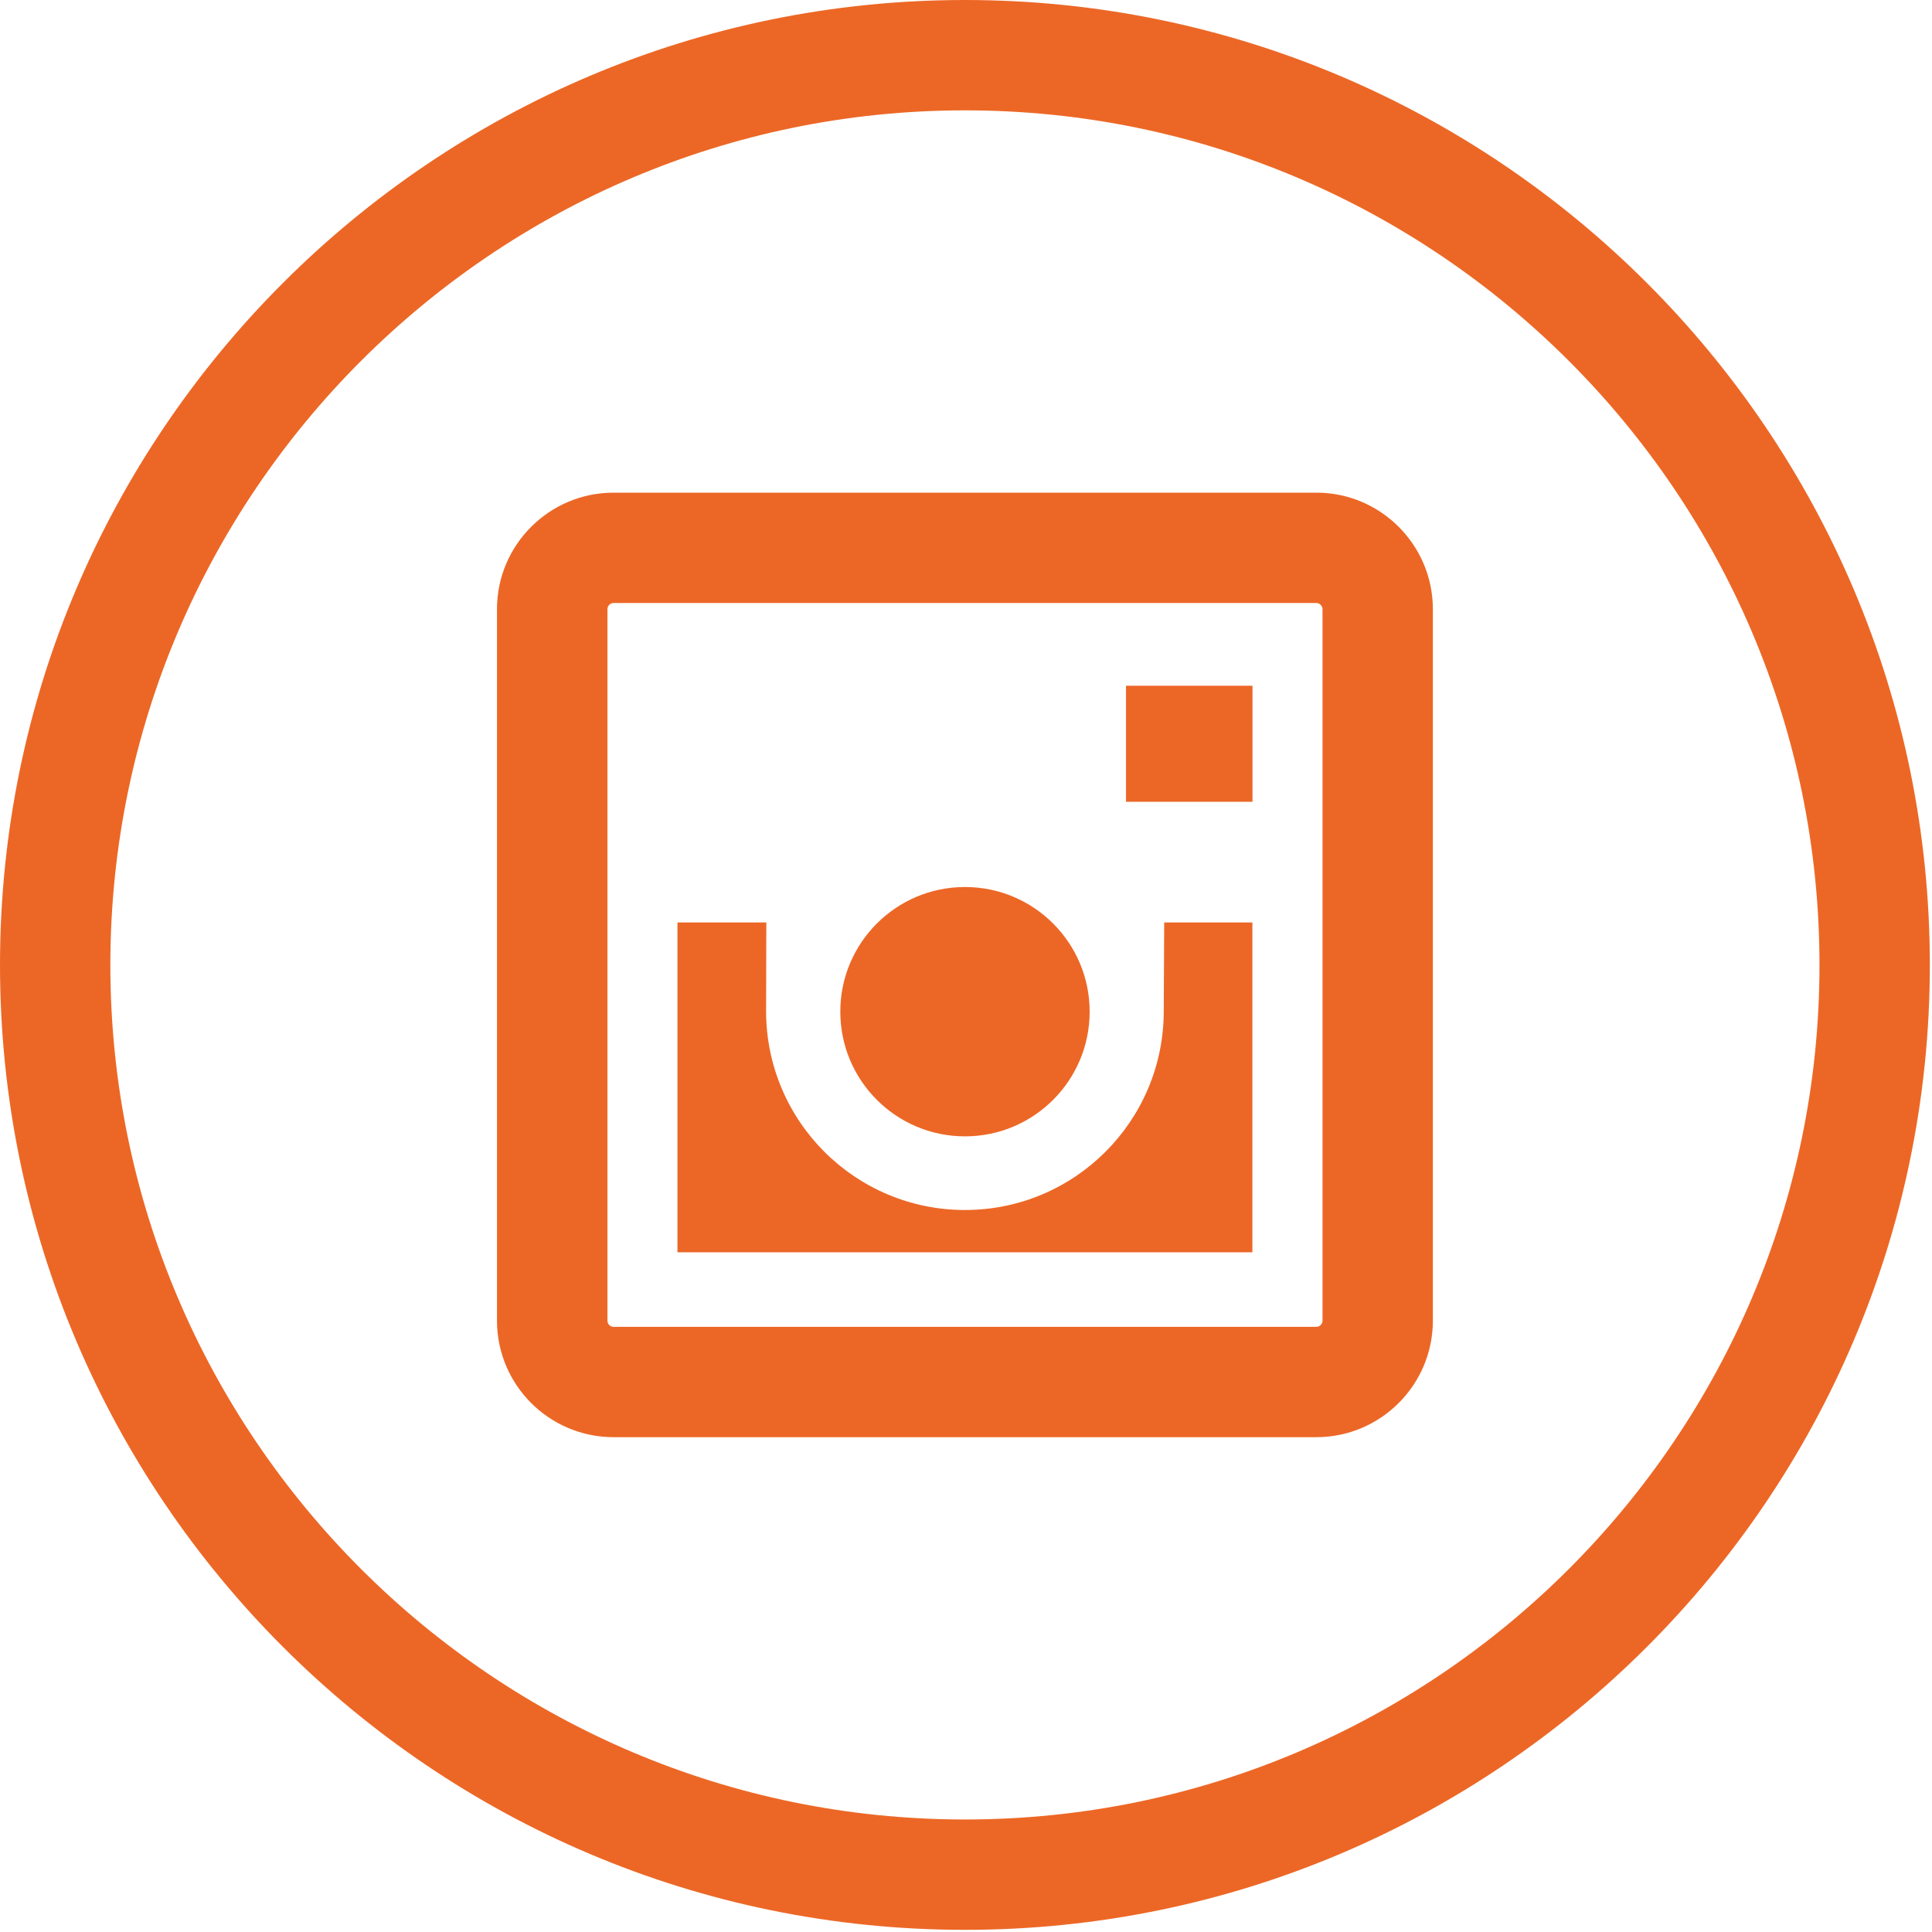 <svg width="17px" height="17px" viewBox="0 0 17 17" version="1.1" xmlns="http://www.w3.org/2000/svg" xmlns:xlink="http://www.w3.org/1999/xlink">
    <g id="Symbols" stroke="none" stroke-width="1" fill="none" fill-rule="evenodd">
        <g id="footer" transform="translate(-692, -185)" fill="#EC6726" fill-rule="nonzero">
            <g id="Group-5-Copy" transform="translate(571, 185)">
                <g id="104625-copy" transform="translate(121, 0)">
                    <path d="M8.491,0 C3.809,0 0,3.809 0,8.491 C0,13.172 3.809,16.981 8.491,16.981 C13.172,16.981 16.981,13.172 16.981,8.491 C16.981,3.809 13.172,0 8.491,0 Z M8.491,16.01 C4.345,16.01 0.971,12.637 0.971,8.491 C0.971,4.345 4.345,0.971 8.491,0.971 C12.637,0.971 16.01,4.345 16.01,8.491 C16.01,12.637 12.637,16.01 8.491,16.01 Z" id="Shape"></path>
                    <path d="M11.583,4.335 L5.399,4.335 C4.833,4.335 4.373,4.795 4.373,5.36 L4.373,11.621 C4.373,12.186 4.833,12.646 5.399,12.646 L11.583,12.646 C12.148,12.646 12.608,12.186 12.608,11.621 L12.608,5.36 C12.608,4.795 12.148,4.335 11.583,4.335 Z M11.637,11.621 C11.637,11.651 11.612,11.675 11.583,11.675 L5.399,11.675 C5.369,11.675 5.345,11.651 5.345,11.621 L5.345,5.36 C5.345,5.331 5.369,5.306 5.399,5.306 L11.583,5.306 C11.612,5.306 11.637,5.331 11.637,5.36 L11.637,11.621 Z" id="Shape"></path>
                    <rect id="Rectangle" x="9.908" y="6.034" width="1.113" height="1.021"></rect>
                    <circle id="Oval" cx="8.491" cy="8.902" r="1.097"></circle>
                    <path d="M10.24,8.897 C10.24,9.863 9.457,10.647 8.491,10.647 C7.524,10.647 6.741,9.863 6.741,8.897 L6.743,8.117 L5.961,8.117 L5.961,11.019 L11.02,11.019 L11.02,8.117 L10.244,8.117 L10.24,8.897 Z" id="Path"></path>
                </g>
            </g>
        </g>
    </g>
</svg>